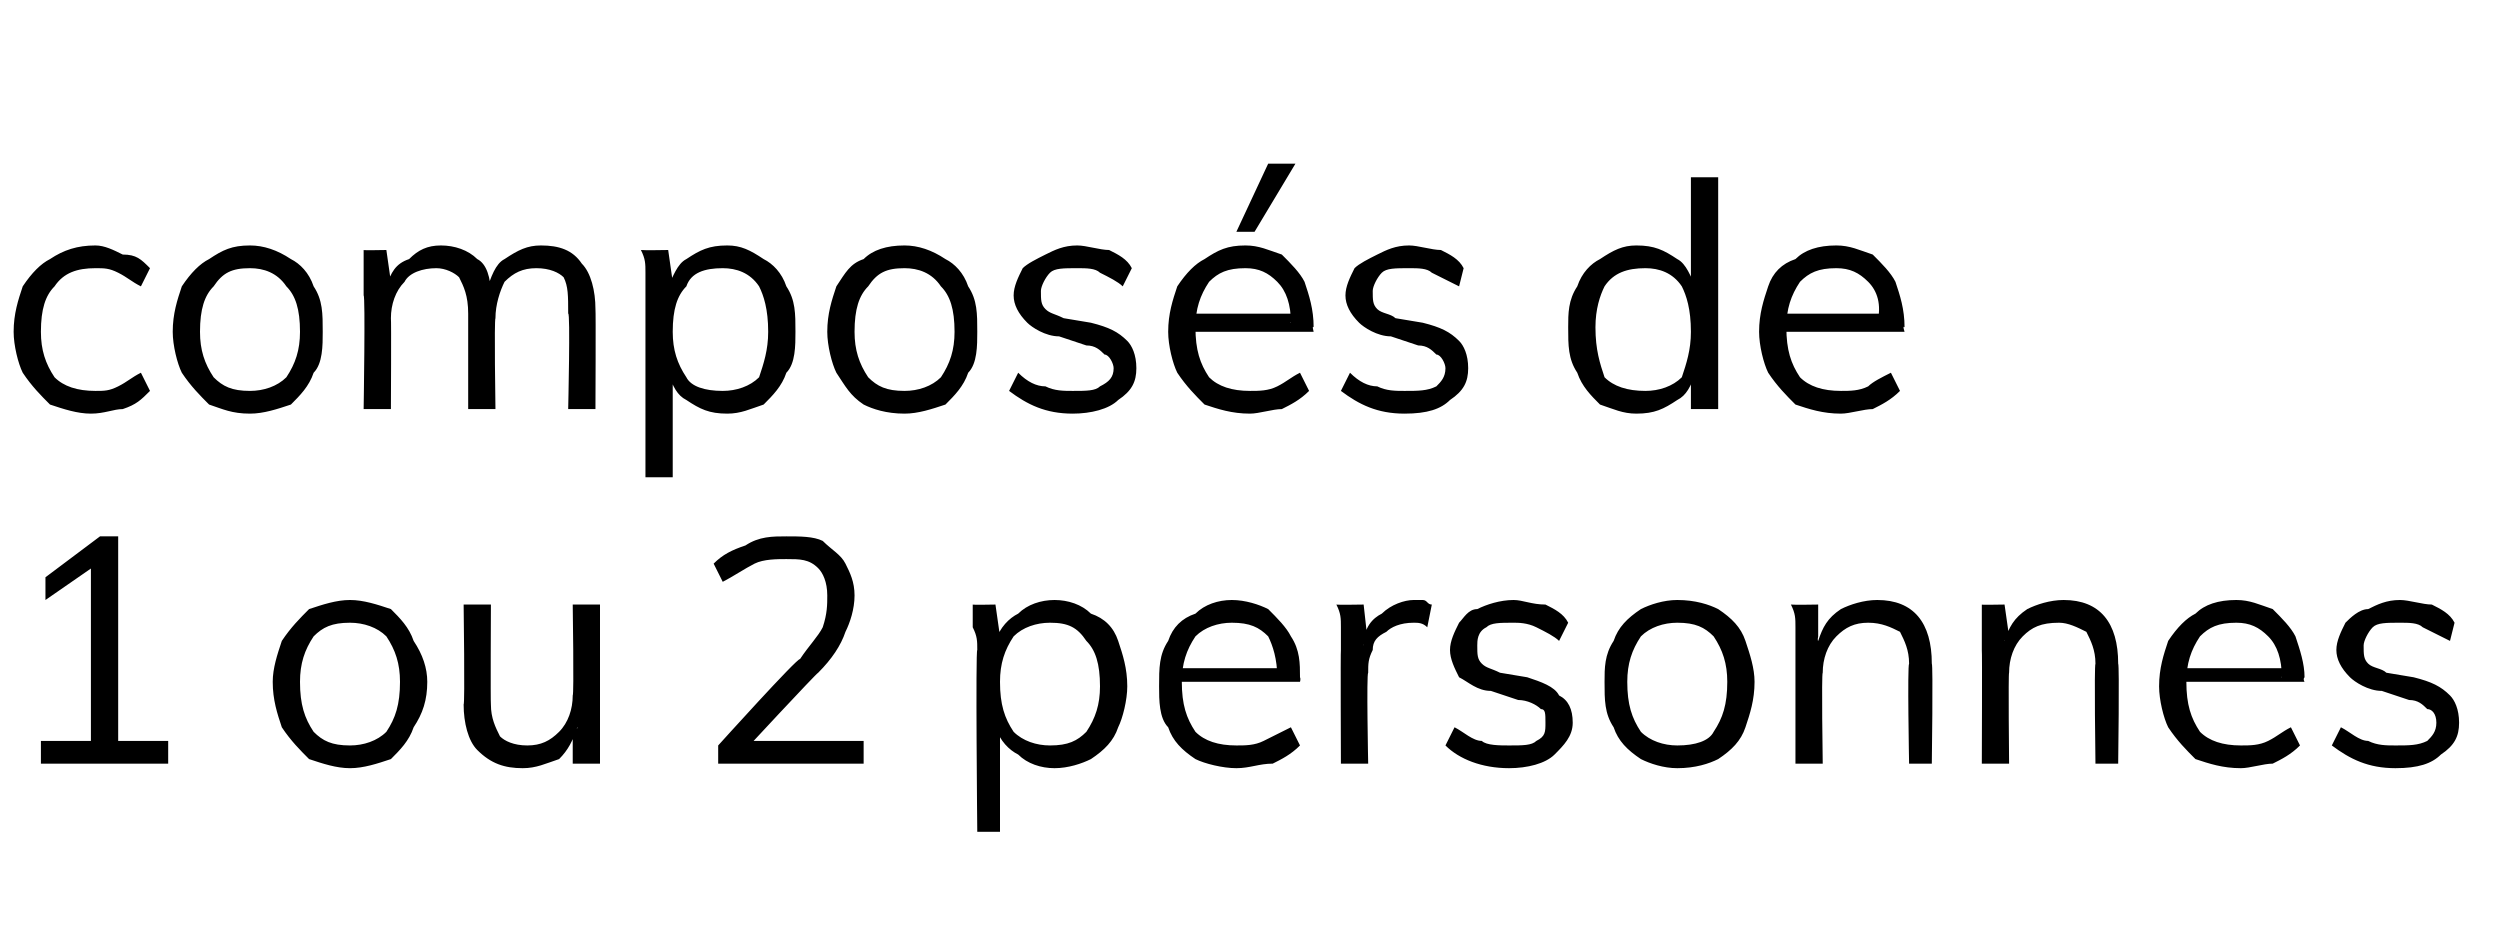 <?xml version="1.0" standalone="no"?>
<!DOCTYPE svg PUBLIC "-//W3C//DTD SVG 1.1//EN" "http://www.w3.org/Graphics/SVG/1.1/DTD/svg11.dtd">
<svg xmlns="http://www.w3.org/2000/svg" version="1.1" width="55px" height="20.8px" viewBox="0 -2 55 20.8" style="top:-2px">
  <desc>compos s de 1 ou 2 personnes</desc>
  <defs/>
  <g id="Polygon84130">
    <path d="M 2 14.6 L 2 10.2 L 2.3 10.3 L 1 11.2 L 1 10.7 L 2.2 9.8 L 2.6 9.8 L 2.6 14.6 L 2 14.6 Z M 0.9 14.8 L 0.9 14.3 L 3.7 14.3 L 3.7 14.8 L 0.9 14.8 Z M 7.7 14.9 C 7.4 14.9 7.1 14.8 6.8 14.7 C 6.6 14.5 6.4 14.3 6.2 14 C 6.1 13.7 6 13.4 6 13 C 6 12.7 6.1 12.4 6.2 12.1 C 6.4 11.8 6.6 11.6 6.8 11.4 C 7.1 11.3 7.4 11.2 7.7 11.2 C 8 11.2 8.3 11.3 8.6 11.4 C 8.8 11.6 9 11.8 9.1 12.1 C 9.3 12.4 9.4 12.7 9.4 13 C 9.4 13.4 9.3 13.7 9.1 14 C 9 14.3 8.8 14.5 8.6 14.7 C 8.3 14.8 8 14.9 7.7 14.9 Z M 7.7 14.4 C 8 14.4 8.3 14.3 8.5 14.1 C 8.7 13.8 8.8 13.5 8.8 13 C 8.8 12.6 8.7 12.3 8.5 12 C 8.3 11.8 8 11.7 7.7 11.7 C 7.3 11.7 7.1 11.8 6.9 12 C 6.7 12.3 6.6 12.6 6.6 13 C 6.6 13.5 6.7 13.8 6.9 14.1 C 7.1 14.3 7.3 14.4 7.7 14.4 Z M 11.5 14.9 C 11.1 14.9 10.8 14.8 10.5 14.5 C 10.3 14.3 10.2 13.9 10.2 13.5 C 10.23 13.49 10.2 11.3 10.2 11.3 L 10.8 11.3 C 10.8 11.3 10.79 13.48 10.8 13.5 C 10.8 13.8 10.9 14 11 14.2 C 11.1 14.3 11.3 14.4 11.6 14.4 C 11.9 14.4 12.1 14.3 12.3 14.1 C 12.5 13.9 12.6 13.6 12.6 13.3 C 12.63 13.29 12.6 11.3 12.6 11.3 L 13.2 11.3 L 13.2 14.8 L 12.6 14.8 L 12.6 14.1 C 12.6 14.1 12.73 14.02 12.7 14 C 12.6 14.3 12.5 14.5 12.3 14.7 C 12 14.8 11.8 14.9 11.5 14.9 Z M 15.8 14.8 L 15.8 14.4 C 15.8 14.4 17.55 12.46 17.6 12.5 C 17.8 12.2 18 12 18.1 11.8 C 18.2 11.5 18.2 11.3 18.2 11.1 C 18.2 10.8 18.1 10.6 18 10.5 C 17.8 10.3 17.6 10.3 17.3 10.3 C 17.1 10.3 16.8 10.3 16.6 10.4 C 16.4 10.5 16.1 10.7 15.9 10.8 C 15.9 10.8 15.7 10.4 15.7 10.4 C 15.9 10.2 16.1 10.1 16.4 10 C 16.7 9.8 17 9.8 17.3 9.8 C 17.6 9.8 17.9 9.8 18.1 9.9 C 18.3 10.1 18.5 10.2 18.6 10.4 C 18.7 10.6 18.8 10.8 18.8 11.1 C 18.8 11.4 18.7 11.7 18.6 11.9 C 18.5 12.2 18.3 12.5 18 12.8 C 17.97 12.8 16.3 14.6 16.3 14.6 L 16.2 14.3 L 19 14.3 L 19 14.8 L 15.8 14.8 Z M 21.5 16.3 C 21.5 16.3 21.46 12.29 21.5 12.3 C 21.5 12.1 21.5 12 21.4 11.8 C 21.4 11.6 21.4 11.5 21.4 11.3 C 21.4 11.31 21.9 11.3 21.9 11.3 L 22 12 C 22 12 21.95 12.14 21.9 12.1 C 22 11.8 22.2 11.6 22.4 11.5 C 22.6 11.3 22.9 11.2 23.2 11.2 C 23.5 11.2 23.8 11.3 24 11.5 C 24.3 11.6 24.5 11.8 24.6 12.1 C 24.7 12.4 24.8 12.7 24.8 13.1 C 24.8 13.4 24.7 13.8 24.6 14 C 24.5 14.3 24.3 14.5 24 14.7 C 23.8 14.8 23.5 14.9 23.2 14.9 C 22.9 14.9 22.6 14.8 22.4 14.6 C 22.2 14.5 22 14.3 21.9 14 C 21.95 13.96 22 13.9 22 13.9 L 22 16.3 L 21.5 16.3 Z M 23.1 14.4 C 23.5 14.4 23.7 14.3 23.9 14.1 C 24.1 13.8 24.2 13.5 24.2 13.1 C 24.2 12.6 24.1 12.3 23.9 12.1 C 23.7 11.8 23.5 11.7 23.1 11.7 C 22.8 11.7 22.5 11.8 22.3 12 C 22.1 12.3 22 12.6 22 13 C 22 13.5 22.1 13.8 22.3 14.1 C 22.5 14.3 22.8 14.4 23.1 14.4 Z M 28.6 14.4 C 28.4 14.6 28.2 14.7 28 14.8 C 27.7 14.8 27.5 14.9 27.2 14.9 C 26.9 14.9 26.5 14.8 26.3 14.7 C 26 14.5 25.8 14.3 25.7 14 C 25.5 13.8 25.5 13.4 25.5 13.1 C 25.5 12.7 25.5 12.4 25.7 12.1 C 25.8 11.8 26 11.6 26.3 11.5 C 26.5 11.3 26.8 11.2 27.1 11.2 C 27.4 11.2 27.7 11.3 27.9 11.4 C 28.1 11.6 28.3 11.8 28.4 12 C 28.6 12.3 28.6 12.6 28.6 12.9 C 28.62 12.94 28.6 13 28.6 13 L 26 13 L 26 12.7 L 28.3 12.7 C 28.3 12.7 28.11 12.94 28.1 12.9 C 28.1 12.5 28 12.2 27.9 12 C 27.7 11.8 27.5 11.7 27.1 11.7 C 26.8 11.7 26.5 11.8 26.3 12 C 26.1 12.3 26 12.6 26 13 C 26 13.5 26.1 13.8 26.3 14.1 C 26.5 14.3 26.8 14.4 27.2 14.4 C 27.4 14.4 27.6 14.4 27.8 14.3 C 28 14.2 28.2 14.1 28.4 14 C 28.4 14 28.6 14.4 28.6 14.4 Z M 29.5 14.8 C 29.5 14.8 29.49 12.29 29.5 12.3 C 29.5 12.1 29.5 12 29.5 11.8 C 29.5 11.6 29.5 11.5 29.4 11.3 C 29.43 11.31 30 11.3 30 11.3 L 30.1 12.2 C 30.1 12.2 29.97 12.15 30 12.2 C 30 11.8 30.2 11.6 30.4 11.5 C 30.6 11.3 30.9 11.2 31.1 11.2 C 31.2 11.2 31.2 11.2 31.3 11.2 C 31.4 11.2 31.4 11.3 31.5 11.3 C 31.5 11.3 31.4 11.8 31.4 11.8 C 31.3 11.7 31.2 11.7 31.1 11.7 C 30.8 11.7 30.6 11.8 30.5 11.9 C 30.3 12 30.2 12.1 30.2 12.3 C 30.1 12.5 30.1 12.6 30.1 12.8 C 30.06 12.82 30.1 14.8 30.1 14.8 L 29.5 14.8 Z M 33.2 14.9 C 32.6 14.9 32.1 14.7 31.8 14.4 C 31.8 14.4 32 14 32 14 C 32.2 14.1 32.4 14.3 32.6 14.3 C 32.7 14.4 33 14.4 33.2 14.4 C 33.5 14.4 33.7 14.4 33.8 14.3 C 34 14.2 34 14.1 34 13.9 C 34 13.7 34 13.6 33.9 13.6 C 33.8 13.5 33.6 13.4 33.4 13.4 C 33.4 13.4 32.8 13.2 32.8 13.2 C 32.5 13.2 32.3 13 32.1 12.9 C 32 12.7 31.9 12.5 31.9 12.3 C 31.9 12.1 32 11.9 32.1 11.7 C 32.2 11.6 32.3 11.4 32.5 11.4 C 32.7 11.3 33 11.2 33.3 11.2 C 33.5 11.2 33.7 11.3 34 11.3 C 34.2 11.4 34.4 11.5 34.5 11.7 C 34.5 11.7 34.3 12.1 34.3 12.1 C 34.2 12 34 11.9 33.8 11.8 C 33.6 11.7 33.4 11.7 33.3 11.7 C 33 11.7 32.8 11.7 32.7 11.8 C 32.5 11.9 32.5 12.1 32.5 12.2 C 32.5 12.4 32.5 12.5 32.6 12.6 C 32.7 12.7 32.8 12.7 33 12.8 C 33 12.8 33.6 12.9 33.6 12.9 C 33.9 13 34.2 13.1 34.3 13.3 C 34.5 13.4 34.6 13.6 34.6 13.9 C 34.6 14.2 34.4 14.4 34.2 14.6 C 34 14.8 33.6 14.9 33.2 14.9 Z M 36.9 14.9 C 36.6 14.9 36.3 14.8 36.1 14.7 C 35.8 14.5 35.6 14.3 35.5 14 C 35.3 13.7 35.3 13.4 35.3 13 C 35.3 12.7 35.3 12.4 35.5 12.1 C 35.6 11.8 35.8 11.6 36.1 11.4 C 36.3 11.3 36.6 11.2 36.9 11.2 C 37.3 11.2 37.6 11.3 37.8 11.4 C 38.1 11.6 38.3 11.8 38.4 12.1 C 38.5 12.4 38.6 12.7 38.6 13 C 38.6 13.4 38.5 13.7 38.4 14 C 38.3 14.3 38.1 14.5 37.8 14.7 C 37.6 14.8 37.3 14.9 36.9 14.9 Z M 36.9 14.4 C 37.3 14.4 37.6 14.3 37.7 14.1 C 37.9 13.8 38 13.5 38 13 C 38 12.6 37.9 12.3 37.7 12 C 37.5 11.8 37.3 11.7 36.9 11.7 C 36.6 11.7 36.3 11.8 36.1 12 C 35.9 12.3 35.8 12.6 35.8 13 C 35.8 13.5 35.9 13.8 36.1 14.1 C 36.3 14.3 36.6 14.4 36.9 14.4 Z M 39.5 14.8 C 39.5 14.8 39.5 12.29 39.5 12.3 C 39.5 12.1 39.5 12 39.5 11.8 C 39.5 11.6 39.5 11.5 39.4 11.3 C 39.45 11.31 40 11.3 40 11.3 L 40 12 C 40 12 39.98 12.09 40 12.1 C 40.1 11.8 40.2 11.6 40.5 11.4 C 40.7 11.3 41 11.2 41.3 11.2 C 42.1 11.2 42.5 11.7 42.5 12.6 C 42.53 12.62 42.5 14.8 42.5 14.8 L 42 14.8 C 42 14.8 41.96 12.64 42 12.6 C 42 12.3 41.9 12.1 41.8 11.9 C 41.6 11.8 41.4 11.7 41.1 11.7 C 40.8 11.7 40.6 11.8 40.4 12 C 40.2 12.2 40.1 12.5 40.1 12.8 C 40.07 12.81 40.1 14.8 40.1 14.8 L 39.5 14.8 Z M 43.6 14.8 C 43.6 14.8 43.61 12.29 43.6 12.3 C 43.6 12.1 43.6 12 43.6 11.8 C 43.6 11.6 43.6 11.5 43.6 11.3 C 43.55 11.31 44.1 11.3 44.1 11.3 L 44.2 12 C 44.2 12 44.08 12.09 44.1 12.1 C 44.2 11.8 44.3 11.6 44.6 11.4 C 44.8 11.3 45.1 11.2 45.4 11.2 C 46.2 11.2 46.6 11.7 46.6 12.6 C 46.63 12.62 46.6 14.8 46.6 14.8 L 46.1 14.8 C 46.1 14.8 46.07 12.64 46.1 12.6 C 46.1 12.3 46 12.1 45.9 11.9 C 45.7 11.8 45.5 11.7 45.3 11.7 C 44.9 11.7 44.7 11.8 44.5 12 C 44.3 12.2 44.2 12.5 44.2 12.8 C 44.18 12.81 44.2 14.8 44.2 14.8 L 43.6 14.8 Z M 50.6 14.4 C 50.4 14.6 50.2 14.7 50 14.8 C 49.8 14.8 49.5 14.9 49.3 14.9 C 48.9 14.9 48.6 14.8 48.3 14.7 C 48.1 14.5 47.9 14.3 47.7 14 C 47.6 13.8 47.5 13.4 47.5 13.1 C 47.5 12.7 47.6 12.4 47.7 12.1 C 47.9 11.8 48.1 11.6 48.3 11.5 C 48.5 11.3 48.8 11.2 49.2 11.2 C 49.5 11.2 49.7 11.3 50 11.4 C 50.2 11.6 50.4 11.8 50.5 12 C 50.6 12.3 50.7 12.6 50.7 12.9 C 50.66 12.94 50.7 13 50.7 13 L 48 13 L 48 12.7 L 50.3 12.7 C 50.3 12.7 50.16 12.94 50.2 12.9 C 50.2 12.5 50.1 12.2 49.9 12 C 49.7 11.8 49.5 11.7 49.2 11.7 C 48.8 11.7 48.6 11.8 48.4 12 C 48.2 12.3 48.1 12.6 48.1 13 C 48.1 13.5 48.2 13.8 48.4 14.1 C 48.6 14.3 48.9 14.4 49.3 14.4 C 49.5 14.4 49.7 14.4 49.9 14.3 C 50.1 14.2 50.2 14.1 50.4 14 C 50.4 14 50.6 14.4 50.6 14.4 Z M 52.7 14.9 C 52.1 14.9 51.7 14.7 51.3 14.4 C 51.3 14.4 51.5 14 51.5 14 C 51.7 14.1 51.9 14.3 52.1 14.3 C 52.3 14.4 52.5 14.4 52.7 14.4 C 53 14.4 53.2 14.4 53.4 14.3 C 53.5 14.2 53.6 14.1 53.6 13.9 C 53.6 13.7 53.5 13.6 53.4 13.6 C 53.3 13.5 53.2 13.4 53 13.4 C 53 13.4 52.4 13.2 52.4 13.2 C 52.1 13.2 51.8 13 51.7 12.9 C 51.5 12.7 51.4 12.5 51.4 12.3 C 51.4 12.1 51.5 11.9 51.6 11.7 C 51.7 11.6 51.9 11.4 52.1 11.4 C 52.3 11.3 52.5 11.2 52.8 11.2 C 53 11.2 53.3 11.3 53.5 11.3 C 53.7 11.4 53.9 11.5 54 11.7 C 54 11.7 53.9 12.1 53.9 12.1 C 53.7 12 53.5 11.9 53.3 11.8 C 53.2 11.7 53 11.7 52.8 11.7 C 52.5 11.7 52.3 11.7 52.2 11.8 C 52.1 11.9 52 12.1 52 12.2 C 52 12.4 52 12.5 52.1 12.6 C 52.2 12.7 52.4 12.7 52.5 12.8 C 52.5 12.8 53.1 12.9 53.1 12.9 C 53.5 13 53.7 13.1 53.9 13.3 C 54 13.4 54.1 13.6 54.1 13.9 C 54.1 14.2 54 14.4 53.7 14.6 C 53.5 14.8 53.2 14.9 52.7 14.9 Z " stroke="none" fill="#000"/>
  </g>
  <g id="Polygon84129">
    <path d="M 2 7.1 C 1.7 7.1 1.4 7 1.1 6.9 C 0.9 6.7 0.7 6.5 0.5 6.2 C 0.4 6 0.3 5.6 0.3 5.3 C 0.3 4.9 0.4 4.6 0.5 4.3 C 0.7 4 0.9 3.8 1.1 3.7 C 1.4 3.5 1.7 3.4 2.1 3.4 C 2.3 3.4 2.5 3.5 2.7 3.6 C 3 3.6 3.1 3.7 3.3 3.9 C 3.3 3.9 3.1 4.3 3.1 4.3 C 2.9 4.2 2.8 4.1 2.6 4 C 2.4 3.9 2.3 3.9 2.1 3.9 C 1.7 3.9 1.4 4 1.2 4.3 C 1 4.5 0.9 4.8 0.9 5.3 C 0.9 5.7 1 6 1.2 6.3 C 1.4 6.5 1.7 6.6 2.1 6.6 C 2.3 6.6 2.4 6.6 2.6 6.5 C 2.8 6.4 2.9 6.3 3.1 6.2 C 3.1 6.2 3.3 6.6 3.3 6.6 C 3.1 6.8 3 6.9 2.7 7 C 2.5 7 2.3 7.1 2 7.1 Z M 5.5 7.1 C 5.1 7.1 4.9 7 4.6 6.9 C 4.4 6.7 4.2 6.5 4 6.2 C 3.9 6 3.8 5.6 3.8 5.3 C 3.8 4.9 3.9 4.6 4 4.3 C 4.2 4 4.4 3.8 4.6 3.7 C 4.9 3.5 5.1 3.4 5.5 3.4 C 5.8 3.4 6.1 3.5 6.4 3.7 C 6.6 3.8 6.8 4 6.9 4.3 C 7.1 4.6 7.1 4.9 7.1 5.3 C 7.1 5.6 7.1 6 6.9 6.2 C 6.8 6.5 6.6 6.7 6.4 6.9 C 6.1 7 5.8 7.1 5.5 7.1 Z M 5.5 6.6 C 5.8 6.6 6.1 6.5 6.3 6.3 C 6.5 6 6.6 5.7 6.6 5.3 C 6.6 4.8 6.5 4.5 6.3 4.3 C 6.1 4 5.8 3.9 5.5 3.9 C 5.1 3.9 4.9 4 4.7 4.3 C 4.5 4.5 4.4 4.8 4.4 5.3 C 4.4 5.7 4.5 6 4.7 6.3 C 4.9 6.5 5.1 6.6 5.5 6.6 Z M 8 7 C 8 7 8.04 4.5 8 4.5 C 8 4.3 8 4.2 8 4 C 8 3.8 8 3.7 8 3.5 C 7.98 3.51 8.5 3.5 8.5 3.5 L 8.6 4.2 C 8.6 4.2 8.52 4.29 8.5 4.3 C 8.6 4 8.7 3.8 9 3.7 C 9.2 3.5 9.4 3.4 9.7 3.4 C 10 3.4 10.3 3.5 10.5 3.7 C 10.7 3.8 10.8 4.1 10.8 4.5 C 10.8 4.5 10.7 4.4 10.7 4.4 C 10.8 4.1 10.9 3.8 11.1 3.7 C 11.4 3.5 11.6 3.4 11.9 3.4 C 12.3 3.4 12.6 3.5 12.8 3.8 C 13 4 13.1 4.4 13.1 4.8 C 13.11 4.82 13.1 7 13.1 7 L 12.5 7 C 12.5 7 12.55 4.85 12.5 4.9 C 12.5 4.5 12.5 4.3 12.4 4.1 C 12.3 4 12.1 3.9 11.8 3.9 C 11.5 3.9 11.3 4 11.1 4.2 C 11 4.4 10.9 4.7 10.9 5 C 10.87 5.03 10.9 7 10.9 7 L 10.3 7 C 10.3 7 10.3 4.85 10.3 4.9 C 10.3 4.5 10.2 4.3 10.1 4.1 C 10 4 9.8 3.9 9.6 3.9 C 9.3 3.9 9 4 8.9 4.2 C 8.7 4.4 8.6 4.7 8.6 5 C 8.61 5.03 8.6 7 8.6 7 L 8 7 Z M 14.2 8.5 C 14.2 8.5 14.2 4.5 14.2 4.5 C 14.2 4.3 14.2 4.2 14.2 4 C 14.2 3.8 14.2 3.7 14.1 3.5 C 14.15 3.51 14.7 3.5 14.7 3.5 L 14.8 4.2 C 14.8 4.2 14.69 4.35 14.7 4.3 C 14.8 4.1 14.9 3.8 15.1 3.7 C 15.4 3.5 15.6 3.4 16 3.4 C 16.3 3.4 16.5 3.5 16.8 3.7 C 17 3.8 17.2 4 17.3 4.3 C 17.5 4.6 17.5 4.9 17.5 5.3 C 17.5 5.6 17.5 6 17.3 6.2 C 17.2 6.5 17 6.7 16.8 6.9 C 16.5 7 16.3 7.1 16 7.1 C 15.6 7.1 15.4 7 15.1 6.8 C 14.9 6.7 14.8 6.5 14.7 6.2 C 14.69 6.17 14.8 6.1 14.8 6.1 L 14.8 8.5 L 14.2 8.5 Z M 15.9 6.6 C 16.2 6.6 16.5 6.5 16.7 6.3 C 16.8 6 16.9 5.7 16.9 5.3 C 16.9 4.8 16.8 4.5 16.7 4.3 C 16.5 4 16.2 3.9 15.9 3.9 C 15.5 3.9 15.2 4 15.1 4.3 C 14.9 4.5 14.8 4.8 14.8 5.3 C 14.8 5.7 14.9 6 15.1 6.3 C 15.2 6.5 15.5 6.6 15.9 6.6 Z M 19.9 7.1 C 19.5 7.1 19.2 7 19 6.9 C 18.7 6.7 18.6 6.5 18.4 6.2 C 18.3 6 18.2 5.6 18.2 5.3 C 18.2 4.9 18.3 4.6 18.4 4.3 C 18.6 4 18.7 3.8 19 3.7 C 19.2 3.5 19.5 3.4 19.9 3.4 C 20.2 3.4 20.5 3.5 20.8 3.7 C 21 3.8 21.2 4 21.3 4.3 C 21.5 4.6 21.5 4.9 21.5 5.3 C 21.5 5.6 21.5 6 21.3 6.2 C 21.2 6.5 21 6.7 20.8 6.9 C 20.5 7 20.2 7.1 19.9 7.1 Z M 19.9 6.6 C 20.2 6.6 20.5 6.5 20.7 6.3 C 20.9 6 21 5.7 21 5.3 C 21 4.8 20.9 4.5 20.7 4.3 C 20.5 4 20.2 3.9 19.9 3.9 C 19.5 3.9 19.3 4 19.1 4.3 C 18.9 4.5 18.8 4.8 18.8 5.3 C 18.8 5.7 18.9 6 19.1 6.3 C 19.3 6.5 19.5 6.6 19.9 6.6 Z M 23.6 7.1 C 23 7.1 22.6 6.9 22.2 6.6 C 22.2 6.6 22.4 6.2 22.4 6.2 C 22.6 6.4 22.8 6.5 23 6.5 C 23.2 6.6 23.4 6.6 23.6 6.6 C 23.9 6.6 24.1 6.6 24.2 6.5 C 24.4 6.4 24.5 6.3 24.5 6.1 C 24.5 6 24.4 5.8 24.3 5.8 C 24.2 5.7 24.1 5.6 23.9 5.6 C 23.9 5.6 23.3 5.4 23.3 5.4 C 23 5.4 22.7 5.2 22.6 5.1 C 22.4 4.9 22.3 4.7 22.3 4.5 C 22.3 4.3 22.4 4.1 22.5 3.9 C 22.6 3.8 22.8 3.7 23 3.6 C 23.2 3.5 23.4 3.4 23.7 3.4 C 23.9 3.4 24.2 3.5 24.4 3.5 C 24.6 3.6 24.8 3.7 24.9 3.9 C 24.9 3.9 24.7 4.3 24.7 4.3 C 24.6 4.2 24.4 4.1 24.2 4 C 24.1 3.9 23.9 3.9 23.7 3.9 C 23.4 3.9 23.2 3.9 23.1 4 C 23 4.1 22.9 4.3 22.9 4.4 C 22.9 4.6 22.9 4.7 23 4.8 C 23.1 4.9 23.2 4.9 23.4 5 C 23.4 5 24 5.1 24 5.1 C 24.4 5.2 24.6 5.3 24.8 5.5 C 24.9 5.6 25 5.8 25 6.1 C 25 6.4 24.9 6.6 24.6 6.8 C 24.4 7 24 7.1 23.6 7.1 Z M 28.8 6.6 C 28.6 6.8 28.4 6.9 28.2 7 C 28 7 27.7 7.1 27.5 7.1 C 27.1 7.1 26.8 7 26.5 6.9 C 26.3 6.7 26.1 6.5 25.9 6.2 C 25.8 6 25.7 5.6 25.7 5.3 C 25.7 4.9 25.8 4.6 25.9 4.3 C 26.1 4 26.3 3.8 26.5 3.7 C 26.8 3.5 27 3.4 27.4 3.4 C 27.7 3.4 27.9 3.5 28.2 3.6 C 28.4 3.8 28.6 4 28.7 4.2 C 28.8 4.5 28.9 4.8 28.9 5.2 C 28.86 5.15 28.9 5.3 28.9 5.3 L 26.2 5.3 L 26.2 4.9 L 28.5 4.9 C 28.5 4.9 28.36 5.14 28.4 5.1 C 28.4 4.7 28.3 4.4 28.1 4.2 C 27.9 4 27.7 3.9 27.4 3.9 C 27 3.9 26.8 4 26.6 4.2 C 26.4 4.5 26.3 4.8 26.3 5.2 C 26.3 5.7 26.4 6 26.6 6.3 C 26.8 6.5 27.1 6.6 27.5 6.6 C 27.7 6.6 27.9 6.6 28.1 6.5 C 28.3 6.4 28.4 6.3 28.6 6.2 C 28.6 6.2 28.8 6.6 28.8 6.6 Z M 27.6 3.1 L 27.2 3.1 L 27.9 1.6 L 28.5 1.6 L 27.6 3.1 Z M 30.9 7.1 C 30.3 7.1 29.9 6.9 29.5 6.6 C 29.5 6.6 29.7 6.2 29.7 6.2 C 29.9 6.4 30.1 6.5 30.3 6.5 C 30.5 6.6 30.7 6.6 30.9 6.6 C 31.2 6.6 31.4 6.6 31.6 6.5 C 31.7 6.4 31.8 6.3 31.8 6.1 C 31.8 6 31.7 5.8 31.6 5.8 C 31.5 5.7 31.4 5.6 31.2 5.6 C 31.2 5.6 30.6 5.4 30.6 5.4 C 30.3 5.4 30 5.2 29.9 5.1 C 29.7 4.9 29.6 4.7 29.6 4.5 C 29.6 4.3 29.7 4.1 29.8 3.9 C 29.9 3.8 30.1 3.7 30.3 3.6 C 30.5 3.5 30.7 3.4 31 3.4 C 31.2 3.4 31.5 3.5 31.7 3.5 C 31.9 3.6 32.1 3.7 32.2 3.9 C 32.2 3.9 32.1 4.3 32.1 4.3 C 31.9 4.2 31.7 4.1 31.5 4 C 31.4 3.9 31.2 3.9 31 3.9 C 30.7 3.9 30.5 3.9 30.4 4 C 30.3 4.1 30.2 4.3 30.2 4.4 C 30.2 4.6 30.2 4.7 30.3 4.8 C 30.4 4.9 30.6 4.9 30.7 5 C 30.7 5 31.3 5.1 31.3 5.1 C 31.7 5.2 31.9 5.3 32.1 5.5 C 32.2 5.6 32.3 5.8 32.3 6.1 C 32.3 6.4 32.2 6.6 31.9 6.8 C 31.7 7 31.4 7.1 30.9 7.1 Z M 37.8 7 L 37.2 7 L 37.2 6.1 C 37.2 6.1 37.32 6.17 37.3 6.2 C 37.2 6.5 37.1 6.7 36.9 6.8 C 36.6 7 36.4 7.1 36 7.1 C 35.7 7.1 35.5 7 35.2 6.9 C 35 6.7 34.8 6.5 34.7 6.2 C 34.5 5.9 34.5 5.6 34.5 5.2 C 34.5 4.9 34.5 4.6 34.7 4.3 C 34.8 4 35 3.8 35.2 3.7 C 35.5 3.5 35.7 3.4 36 3.4 C 36.4 3.4 36.6 3.5 36.9 3.7 C 37.1 3.8 37.2 4.1 37.3 4.3 C 37.32 4.35 37.2 4.4 37.2 4.4 L 37.2 1.9 L 37.8 1.9 L 37.8 7 Z M 36.2 6.6 C 36.5 6.6 36.8 6.5 37 6.3 C 37.1 6 37.2 5.7 37.2 5.3 C 37.2 4.8 37.1 4.5 37 4.3 C 36.8 4 36.5 3.9 36.2 3.9 C 35.8 3.9 35.5 4 35.3 4.3 C 35.2 4.5 35.1 4.8 35.1 5.2 C 35.1 5.7 35.2 6 35.3 6.3 C 35.5 6.5 35.8 6.6 36.2 6.6 Z M 41.8 6.6 C 41.6 6.8 41.4 6.9 41.2 7 C 41 7 40.7 7.1 40.5 7.1 C 40.1 7.1 39.8 7 39.5 6.9 C 39.3 6.7 39.1 6.5 38.9 6.2 C 38.8 6 38.7 5.6 38.7 5.3 C 38.7 4.9 38.8 4.6 38.9 4.3 C 39 4 39.2 3.8 39.5 3.7 C 39.7 3.5 40 3.4 40.4 3.4 C 40.7 3.4 40.9 3.5 41.2 3.6 C 41.4 3.8 41.6 4 41.7 4.2 C 41.8 4.5 41.9 4.8 41.9 5.2 C 41.85 5.15 41.9 5.3 41.9 5.3 L 39.2 5.3 L 39.2 4.9 L 41.5 4.9 C 41.5 4.9 41.35 5.14 41.3 5.1 C 41.4 4.7 41.3 4.4 41.1 4.2 C 40.9 4 40.7 3.9 40.4 3.9 C 40 3.9 39.8 4 39.6 4.2 C 39.4 4.5 39.3 4.8 39.3 5.2 C 39.3 5.7 39.4 6 39.6 6.3 C 39.8 6.5 40.1 6.6 40.5 6.6 C 40.7 6.6 40.9 6.6 41.1 6.5 C 41.2 6.4 41.4 6.3 41.6 6.2 C 41.6 6.2 41.8 6.6 41.8 6.6 Z " stroke="none" fill="#000"/>
  </g>
</svg>